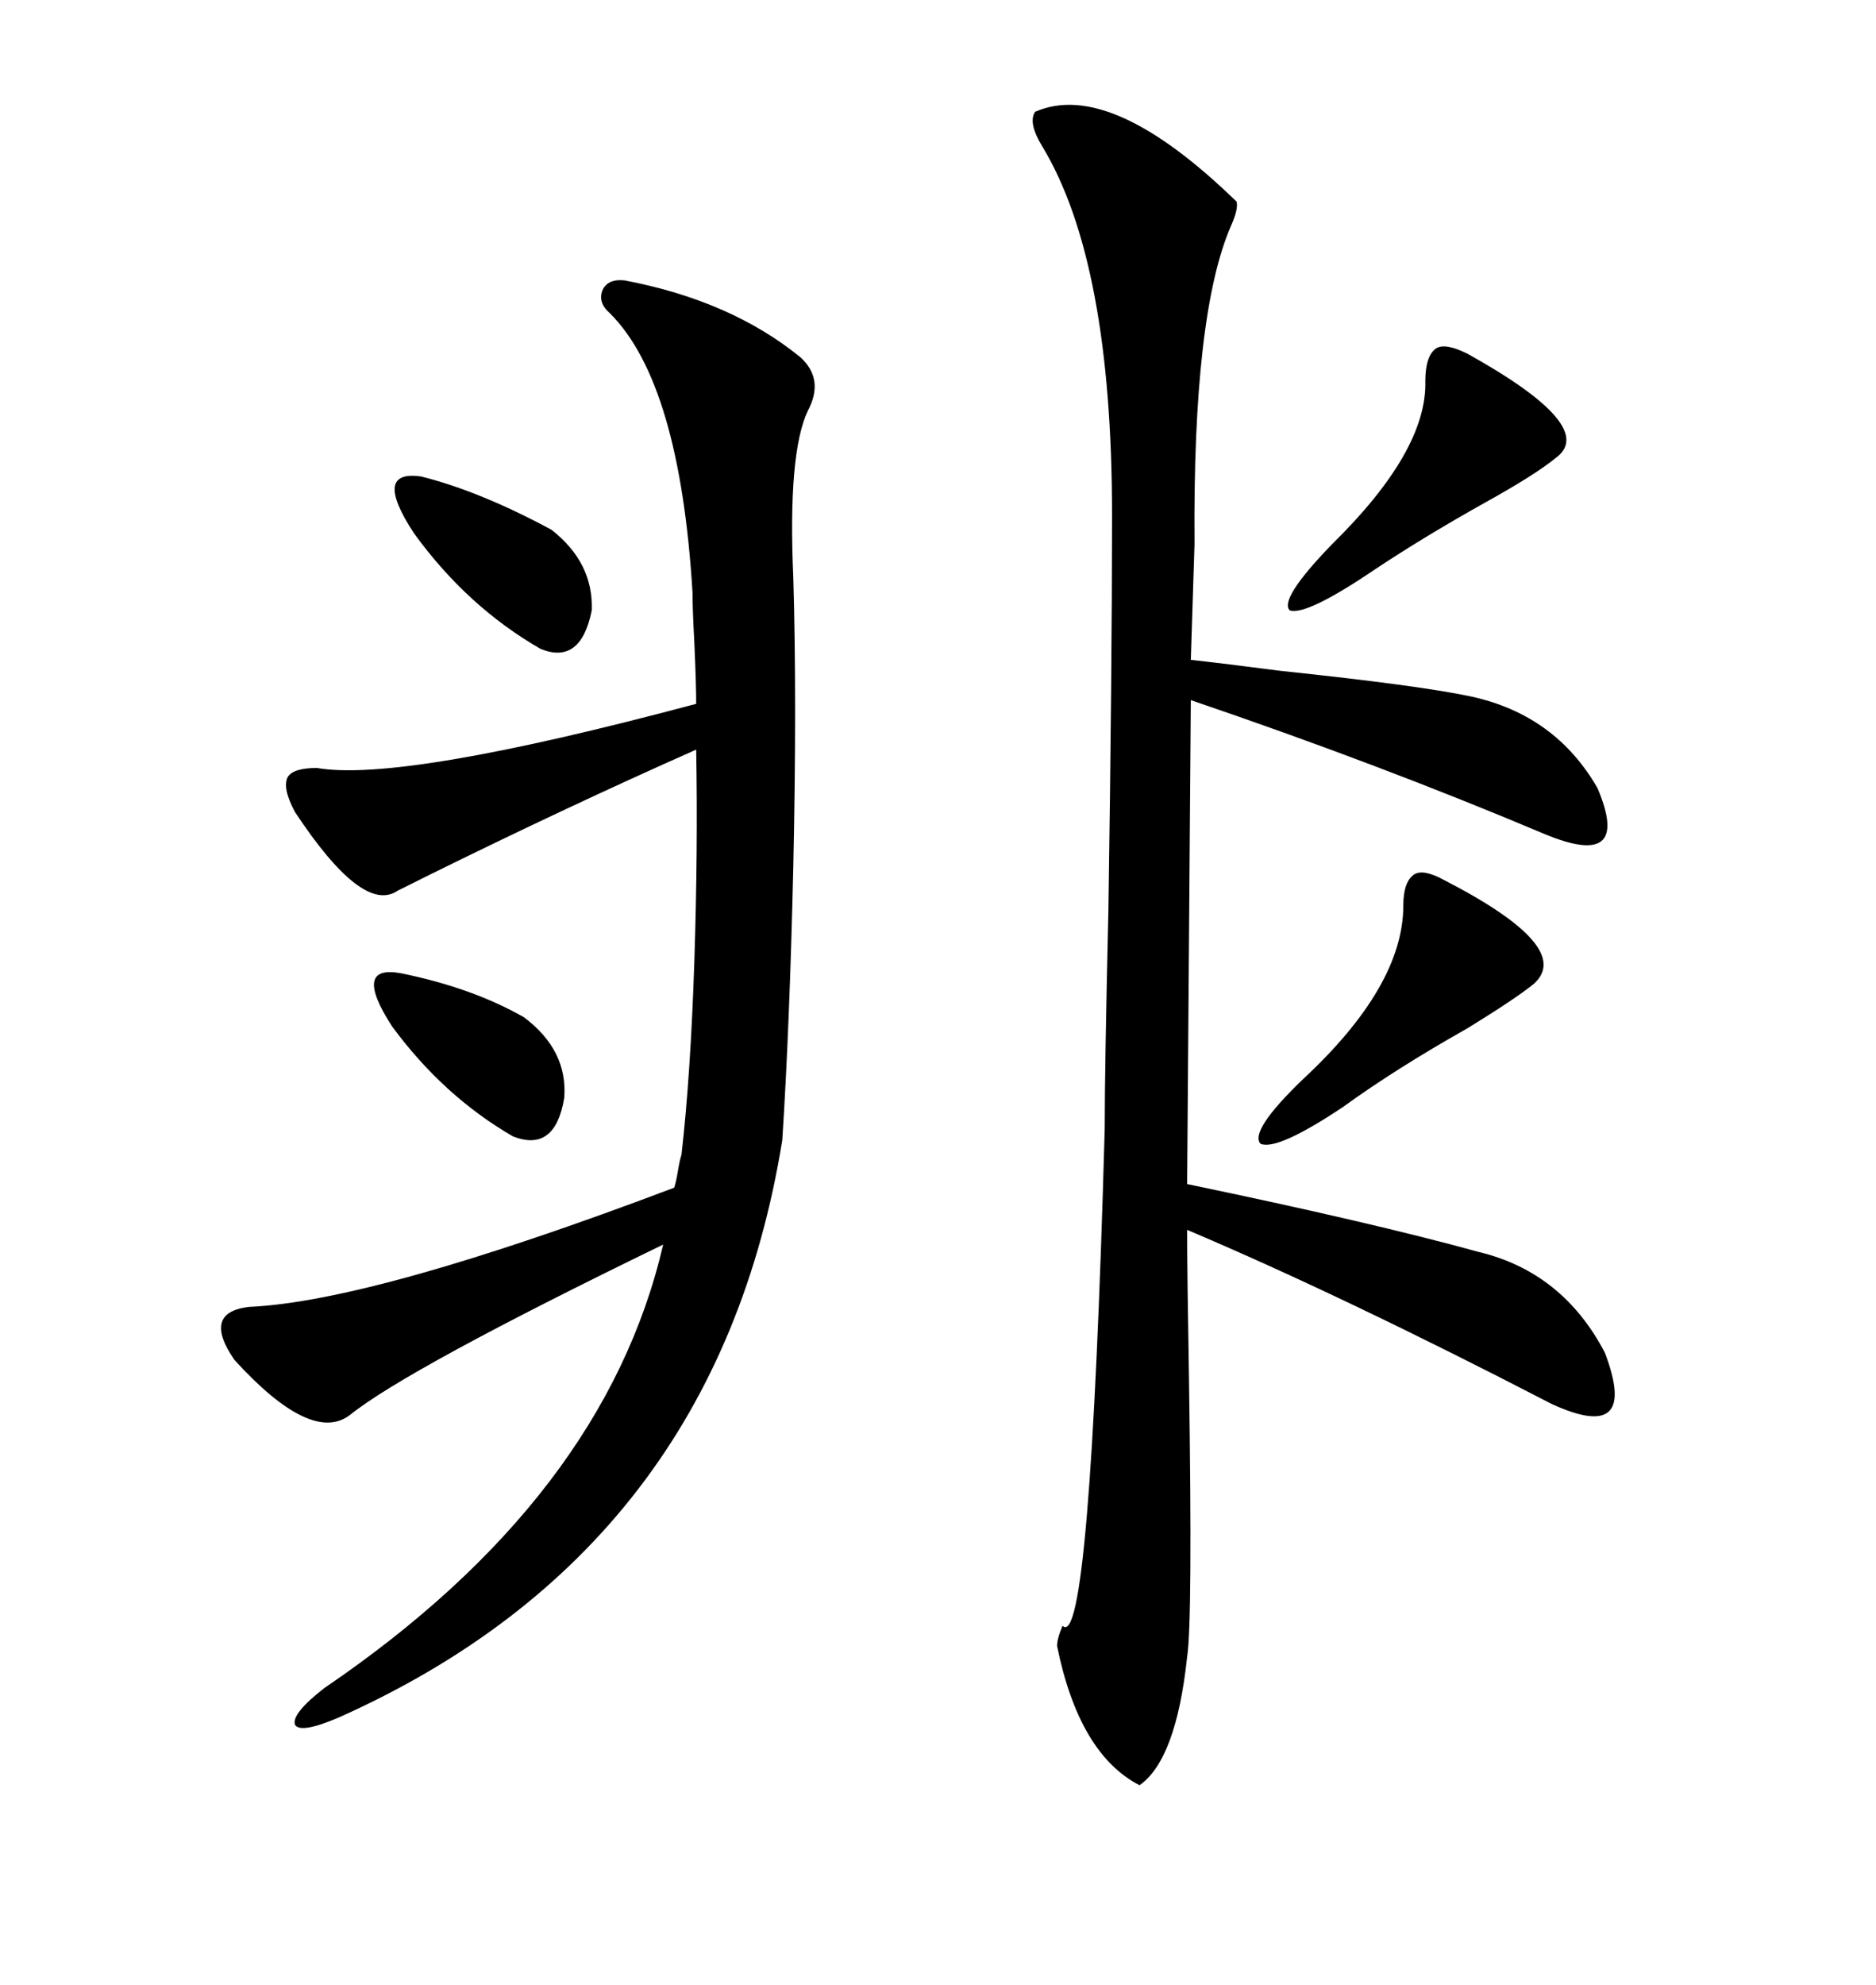 <svg xmlns="http://www.w3.org/2000/svg" xmlns:xlink="http://www.w3.org/1999/xlink" width="300" height="317.285"><path d="M165.53 17.87L165.53 17.87Q177.54 12.60 197.75 32.23L197.75 32.23Q198.05 33.40 196.88 36.04L196.88 36.04Q190.72 50.10 191.02 87.01L191.02 87.01L190.43 105.47Q195.70 106.05 204.79 107.23L204.79 107.23Q227.05 109.57 235.25 111.33L235.25 111.33Q248.73 114.26 255.47 125.98L255.47 125.98Q261.04 139.16 246.97 133.30L246.97 133.30Q220.61 122.17 190.43 111.91L190.43 111.91L189.84 189.26Q219.43 195.41 236.43 200.10L236.43 200.10Q249.90 203.32 256.64 216.21L256.64 216.21Q262.21 230.86 248.14 224.41L248.14 224.41Q214.75 207.13 189.84 196.58L189.84 196.58Q189.84 203.32 190.14 220.61L190.14 220.61Q190.72 259.28 189.84 264.84L189.84 264.84Q188.09 281.25 182.23 285.35L182.23 285.35Q172.56 280.37 169.04 263.09L169.04 263.09Q169.04 261.91 169.92 259.86L169.92 259.86Q174.32 264.26 176.66 180.47L176.66 180.47Q176.66 170.51 177.25 145.61L177.25 145.61Q177.83 106.64 177.83 82.32L177.83 82.32Q177.83 41.89 166.70 23.44L166.70 23.44Q164.36 19.63 165.53 17.87ZM125.10 182.23L125.10 182.23Q114.55 247.56 54.20 274.51L54.20 274.51Q48.05 277.15 47.17 275.68L47.17 275.68Q46.58 273.93 51.86 269.82L51.86 269.82Q96.68 239.36 106.05 198.93L106.05 198.93Q65.04 218.85 55.96 226.17L55.96 226.17Q49.80 230.86 37.50 217.38L37.50 217.38Q32.23 209.77 39.84 208.89L39.84 208.89Q59.77 208.01 107.81 189.84L107.81 189.84Q108.11 188.96 108.40 187.21L108.40 187.21Q108.69 185.45 108.98 184.57L108.98 184.57Q110.45 171.68 111.04 153.52L111.04 153.52Q111.62 135.64 111.33 119.82L111.33 119.82Q90.82 128.91 68.85 139.75L68.85 139.75Q64.75 141.80 63.57 142.38L63.57 142.38Q58.01 146.19 47.17 129.79L47.17 129.79Q45.12 125.98 46.00 124.22L46.00 124.22Q46.88 122.75 50.68 122.75L50.68 122.75Q64.16 125.10 111.33 112.50L111.33 112.50Q111.33 109.28 111.04 102.83L111.04 102.83Q110.74 97.27 110.74 94.63L110.74 94.63Q108.69 61.23 97.56 50.10L97.56 50.10Q95.51 48.34 96.39 46.29L96.39 46.29Q97.27 44.53 99.90 44.82L99.90 44.82Q116.89 48.05 128.03 57.13L128.03 57.13Q131.84 60.64 129.20 65.63L129.20 65.63Q125.98 72.36 126.86 92.29L126.86 92.29Q127.44 111.91 126.86 138.57L126.86 138.57Q126.27 164.06 125.10 182.23ZM230.86 140.63L230.86 140.63Q251.95 151.46 245.21 157.32L245.21 157.32Q242.29 159.67 234.67 164.36L234.67 164.36Q223.24 170.80 214.75 176.95L214.75 176.95Q204.20 183.98 201.56 182.81L201.56 182.81Q199.80 180.76 208.30 172.56L208.30 172.56Q224.41 157.62 224.41 144.73L224.41 144.73Q224.41 140.92 226.17 139.75L226.17 139.75Q227.64 138.87 230.86 140.63ZM234.67 56.54L234.67 56.54Q255.76 68.26 248.73 73.24L248.73 73.24Q245.51 75.88 237.60 80.27L237.60 80.27Q227.64 85.84 219.73 91.11L219.73 91.11Q208.89 98.44 206.25 97.56L206.25 97.56Q204.49 95.80 212.99 87.01L212.99 87.01Q228.22 72.07 227.93 60.94L227.93 60.94Q227.93 56.84 229.69 55.66L229.69 55.66Q231.15 54.79 234.67 56.54ZM67.38 76.17L67.38 76.17Q76.76 78.52 88.18 84.67L88.18 84.67Q94.92 89.94 94.63 97.56L94.63 97.56Q92.87 106.35 86.43 103.71L86.43 103.71Q74.71 96.97 66.21 85.25L66.21 85.25Q59.47 75 67.38 76.17ZM64.16 155.57L64.16 155.57Q75.59 157.91 83.79 162.60L83.79 162.60Q90.82 167.87 90.23 175.49L90.23 175.49Q88.77 184.28 82.03 181.64L82.03 181.64Q70.90 175.20 62.70 164.06L62.70 164.06Q56.25 154.10 64.16 155.57Z"/></svg>